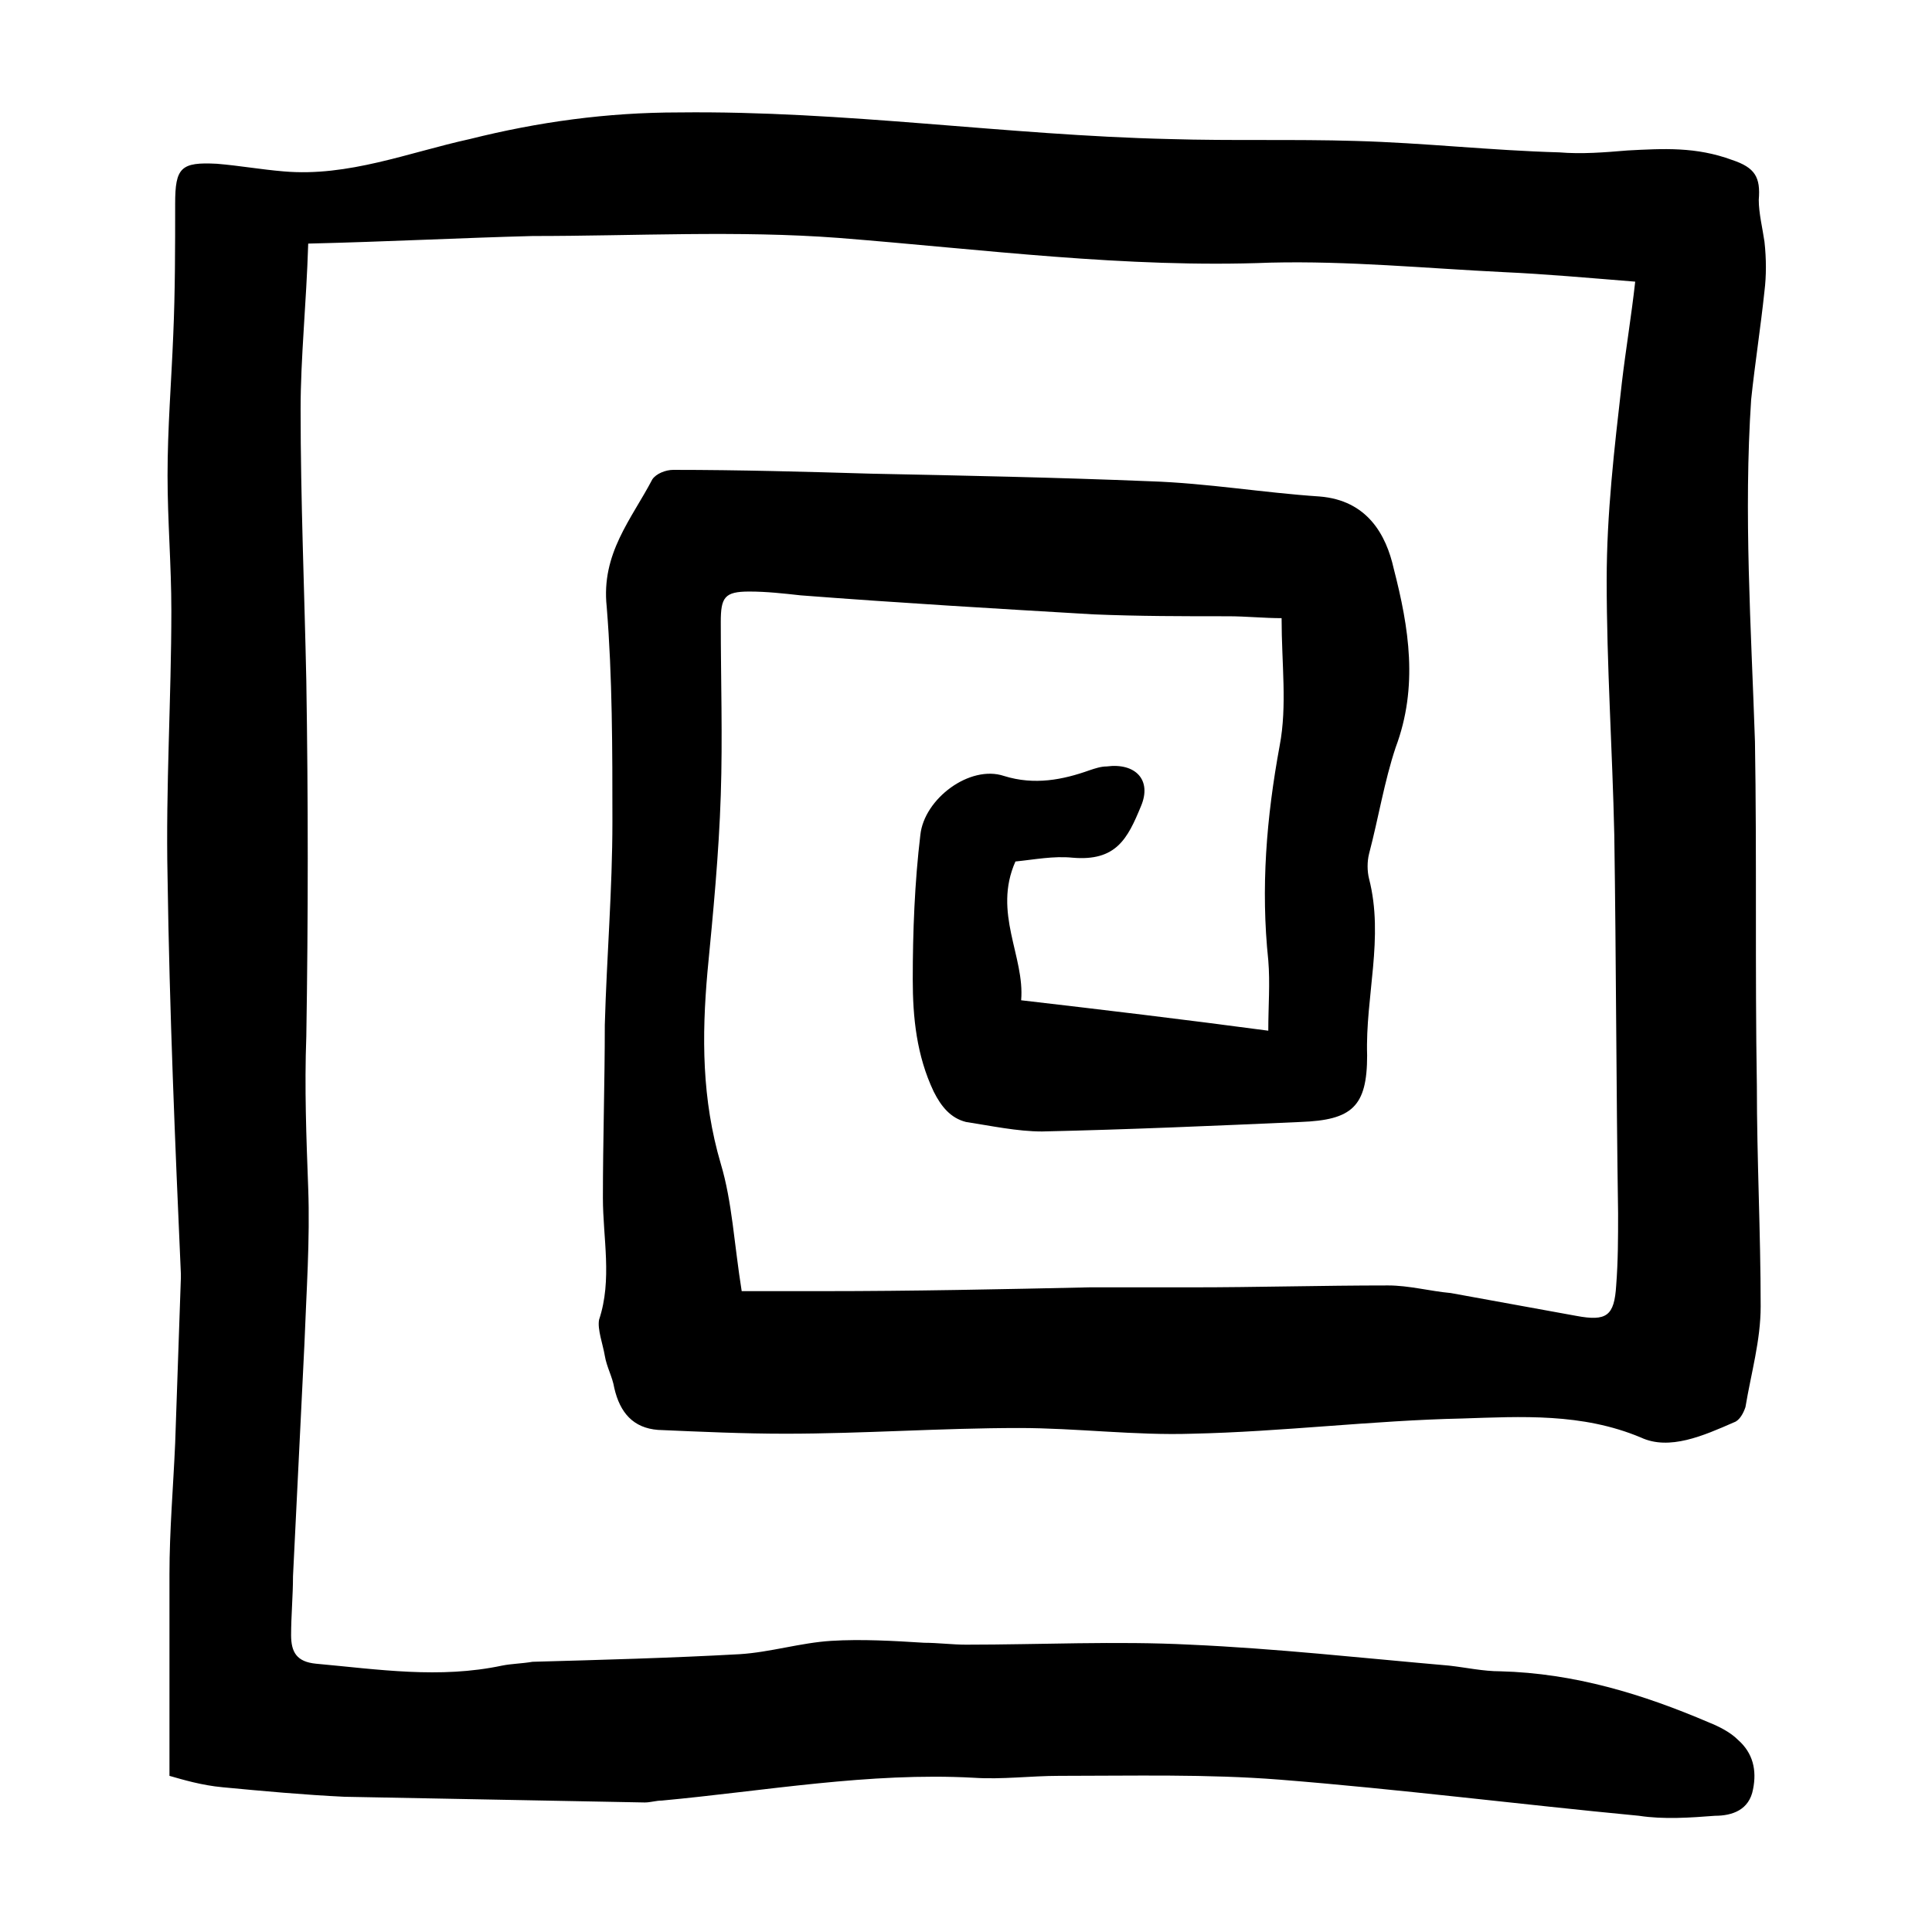 <?xml version="1.0" encoding="UTF-8"?>
<!-- Uploaded to: ICON Repo, www.iconrepo.com, Generator: ICON Repo Mixer Tools -->
<svg fill="#000000" width="800px" height="800px" version="1.1" viewBox="144 144 512 512" xmlns="http://www.w3.org/2000/svg">
 <path d="m225.68 208.55c-0.504 16.121-2.016 30.23-2.016 43.832 0 24.184 1.008 47.863 1.512 72.043 0.504 31.234 0.504 62.977 0 94.211-0.504 13.602 0 26.703 0.504 40.305 0.504 13.602-0.504 27.711-1.008 41.312-1.008 20.656-2.016 41.312-3.023 61.465 0 5.039-0.504 10.578-0.504 15.617 0 4.535 1.512 7.055 6.551 7.559 16.625 1.512 32.746 4.031 49.375 0.504 2.519-0.504 5.039-0.504 8.062-1.008 18.137-0.504 36.777-1.008 54.914-2.016 8.062-0.504 16.121-3.023 24.184-3.527s16.625 0 24.688 0.504c3.527 0 7.559 0.504 11.082 0.504 19.648 0 39.801-1.008 59.449 0 22.672 1.008 45.344 3.527 68.52 5.543 4.535 0.504 9.07 1.512 13.602 1.512 19.648 0.504 37.785 6.047 55.418 13.602 2.519 1.008 5.543 2.519 7.559 4.535 4.031 3.527 5.039 8.062 4.031 13.098-1.008 5.543-5.543 7.055-10.078 7.055-6.551 0.504-13.602 1.008-20.152 0-31.738-3.023-63.48-7.055-95.219-9.574-19.145-1.512-38.793-1.008-58.441-1.008-7.559 0-15.113 1.008-22.672 0.504-27.711-1.512-55.418 3.527-82.625 6.047-1.512 0-3.023 0.504-4.535 0.504-26.703-0.504-53.402-1.008-79.602-1.512-10.578-0.504-21.664-1.512-32.242-2.519-5.543-0.504-10.578-2.016-14.105-3.023v-53.402c0-11.586 1.008-23.176 1.512-34.762 0.504-14.609 1.008-29.223 1.512-43.832v-1.008c-1.516-34.258-3.027-70.027-3.531-105.29-0.504-23.68 1.008-47.359 1.008-70.535 0-12.09-1.008-23.68-1.008-35.77 0-12.594 1.008-24.688 1.512-37.281 0.504-11.586 0.504-23.176 0.504-34.762 0-9.574 1.512-11.082 11.082-10.578 6.047 0.504 11.586 1.512 17.633 2.016 17.129 1.512 33.25-5.039 49.375-8.566 18.137-4.535 36.273-7.055 55.418-7.055 43.832-0.504 86.656 6.047 129.98 7.055 16.625 0.504 32.746 0 49.375 0.504 18.137 0.504 35.77 2.519 53.906 3.023 6.047 0.504 12.09 0 18.137-0.504 9.574-0.504 18.137-1.008 27.711 2.519 6.047 2.016 7.559 4.535 7.055 10.578 0 3.527 1.008 7.559 1.512 11.082 0.504 4.535 0.504 9.07 0 13.098-1.008 9.574-2.519 19.145-3.527 28.719-2.016 30.23 0 60.457 1.008 90.688 0.504 30.23 0 60.457 0.504 91.191 0 19.648 1.008 38.793 1.008 58.441 0 9.07-2.519 17.633-4.031 26.703-0.504 1.512-1.512 3.527-3.023 4.031-8.062 3.527-17.129 7.559-24.688 4.031-15.617-6.551-31.738-5.543-47.359-5.039-23.68 0.504-47.863 3.527-71.539 4.031-15.113 0.504-30.73-1.512-45.848-1.512-20.656 0-41.312 1.512-61.969 1.512-11.082 0-22.168-0.504-33.754-1.008-6.551-0.504-10.078-4.535-11.586-11.082-0.504-3.023-2.016-5.543-2.519-8.566-0.504-3.023-2.016-7.055-1.512-9.574 3.527-10.578 1.008-21.664 1.008-32.242 0-15.113 0.504-30.73 0.504-45.848 0.504-18.137 2.016-35.77 2.016-53.906 0-19.145 0-38.289-1.512-56.93-1.512-14.105 6.551-23.176 12.09-33.754 1.008-1.512 3.527-2.519 5.543-2.519 17.633 0 35.266 0.504 52.395 1.008 24.688 0.504 49.375 1.008 74.059 2.016 15.113 0.504 29.727 3.023 44.84 4.031 12.594 1.008 17.633 10.078 19.648 19.145 4.031 15.617 6.551 31.234 0.504 47.359-3.023 9.07-4.535 18.641-7.055 28.215-0.504 2.016-0.504 4.535 0 6.551 4.031 15.617-1.008 31.234-0.504 46.855 0 13.602-4.031 17.129-17.633 17.633-22.672 1.008-45.848 2.016-68.52 2.519-6.551 0-13.602-1.512-20.152-2.519-4.031-1.008-6.551-4.031-8.566-8.062-4.535-9.574-5.543-19.648-5.543-29.727 0-12.594 0.504-25.695 2.016-38.289 1.008-9.574 13.098-18.641 22.168-15.617 8.062 2.519 15.617 1.008 22.672-1.512 1.512-0.504 3.023-1.008 4.535-1.008 7.559-1.008 12.09 3.527 9.07 10.578-3.527 8.566-6.551 14.609-18.137 13.602-5.039-0.504-10.078 0.504-15.113 1.008-6.047 13.602 2.519 25.191 1.512 36.777 21.664 2.519 42.824 5.039 65.496 8.062 0-6.551 0.504-12.594 0-18.641-2.016-19.145-0.504-37.785 3.023-56.93 2.016-10.578 0.504-21.664 0.504-33.754-4.535 0-9.574-0.504-14.105-0.504-12.09 0-23.68 0-35.77-0.504-25.695-1.512-51.387-3.023-77.586-5.039-4.535-0.504-9.07-1.008-13.602-1.008-6.551 0-7.559 1.512-7.559 8.062 0 15.113 0.504 30.73 0 45.848-0.504 15.617-2.016 31.234-3.527 46.855-1.512 17.129-1.512 33.754 3.527 50.883 3.023 10.078 3.527 21.16 5.543 33.754h21.664c23.68 0 47.359-0.504 70.535-1.008h27.207c17.129 0 34.258-0.504 51.891-0.504 5.543 0 11.082 1.512 16.625 2.016 11.082 2.016 22.168 4.031 33.25 6.047 8.062 1.512 10.078 0 10.578-8.062 0.504-6.551 0.504-12.594 0.504-19.145-0.504-33.25-0.504-66.504-1.008-100.26-0.504-22.672-2.016-44.84-2.016-67.512 0-17.633 2.016-34.762 4.031-52.395 1.008-8.566 2.519-17.633 3.527-26.703-12.594-1.008-23.68-2.016-34.762-2.519-20.656-1.008-41.312-3.023-61.969-2.519-38.289 1.512-76.074-3.527-114.36-6.551-26.703-2.016-53.906-0.504-81.113-0.504-19.152 0.496-38.297 1.504-59.457 2.008z"/>
</svg>